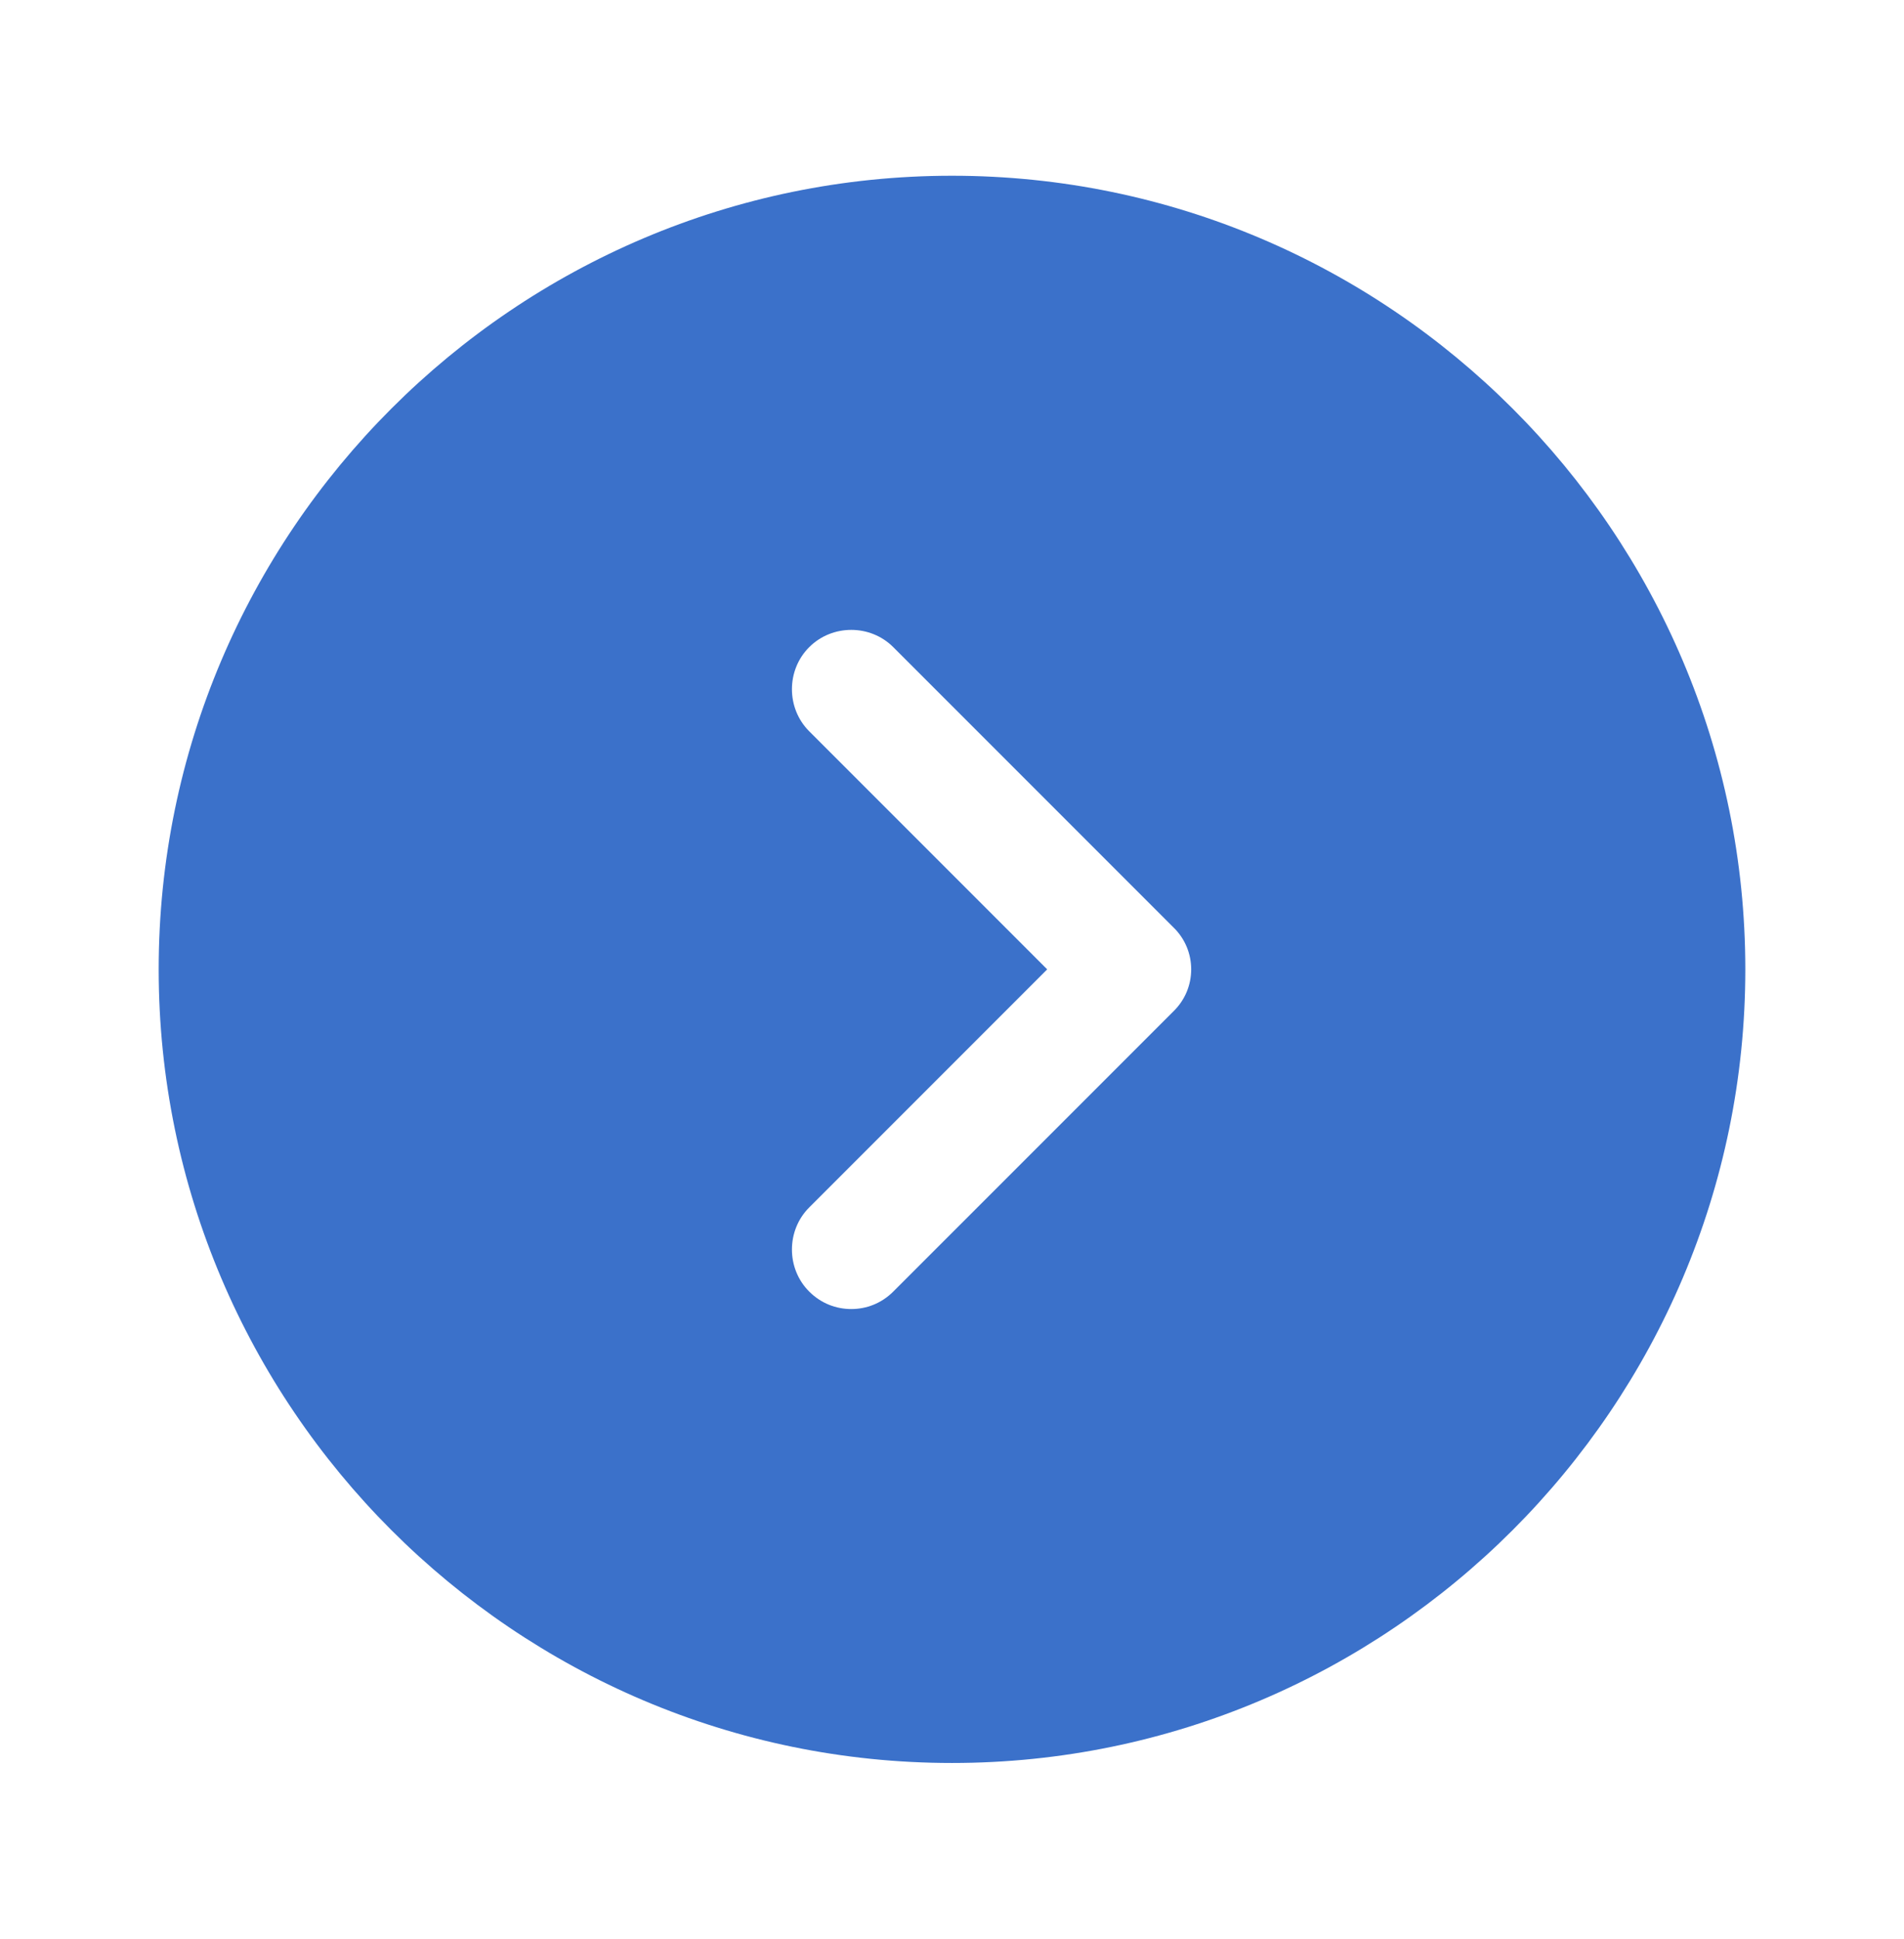 <svg width="56" height="57" viewBox="0 0 56 57" fill="none" xmlns="http://www.w3.org/2000/svg">
<path d="M28 5.167C15.143 5.167 4.667 15.643 4.667 28.5C4.667 41.357 15.143 51.833 28 51.833C40.857 51.833 51.333 41.357 51.333 28.5C51.333 15.643 40.857 5.167 28 5.167ZM34.51 29.737L26.273 37.973C25.923 38.323 25.48 38.487 25.037 38.487C24.593 38.487 24.15 38.323 23.8 37.973C23.123 37.297 23.123 36.177 23.8 35.5L30.8 28.5L23.8 21.5C23.123 20.823 23.123 19.703 23.8 19.027C24.477 18.35 25.597 18.35 26.273 19.027L34.51 27.263C35.21 27.94 35.21 29.06 34.51 29.737Z" fill="#3B71CA"/>
</svg>

